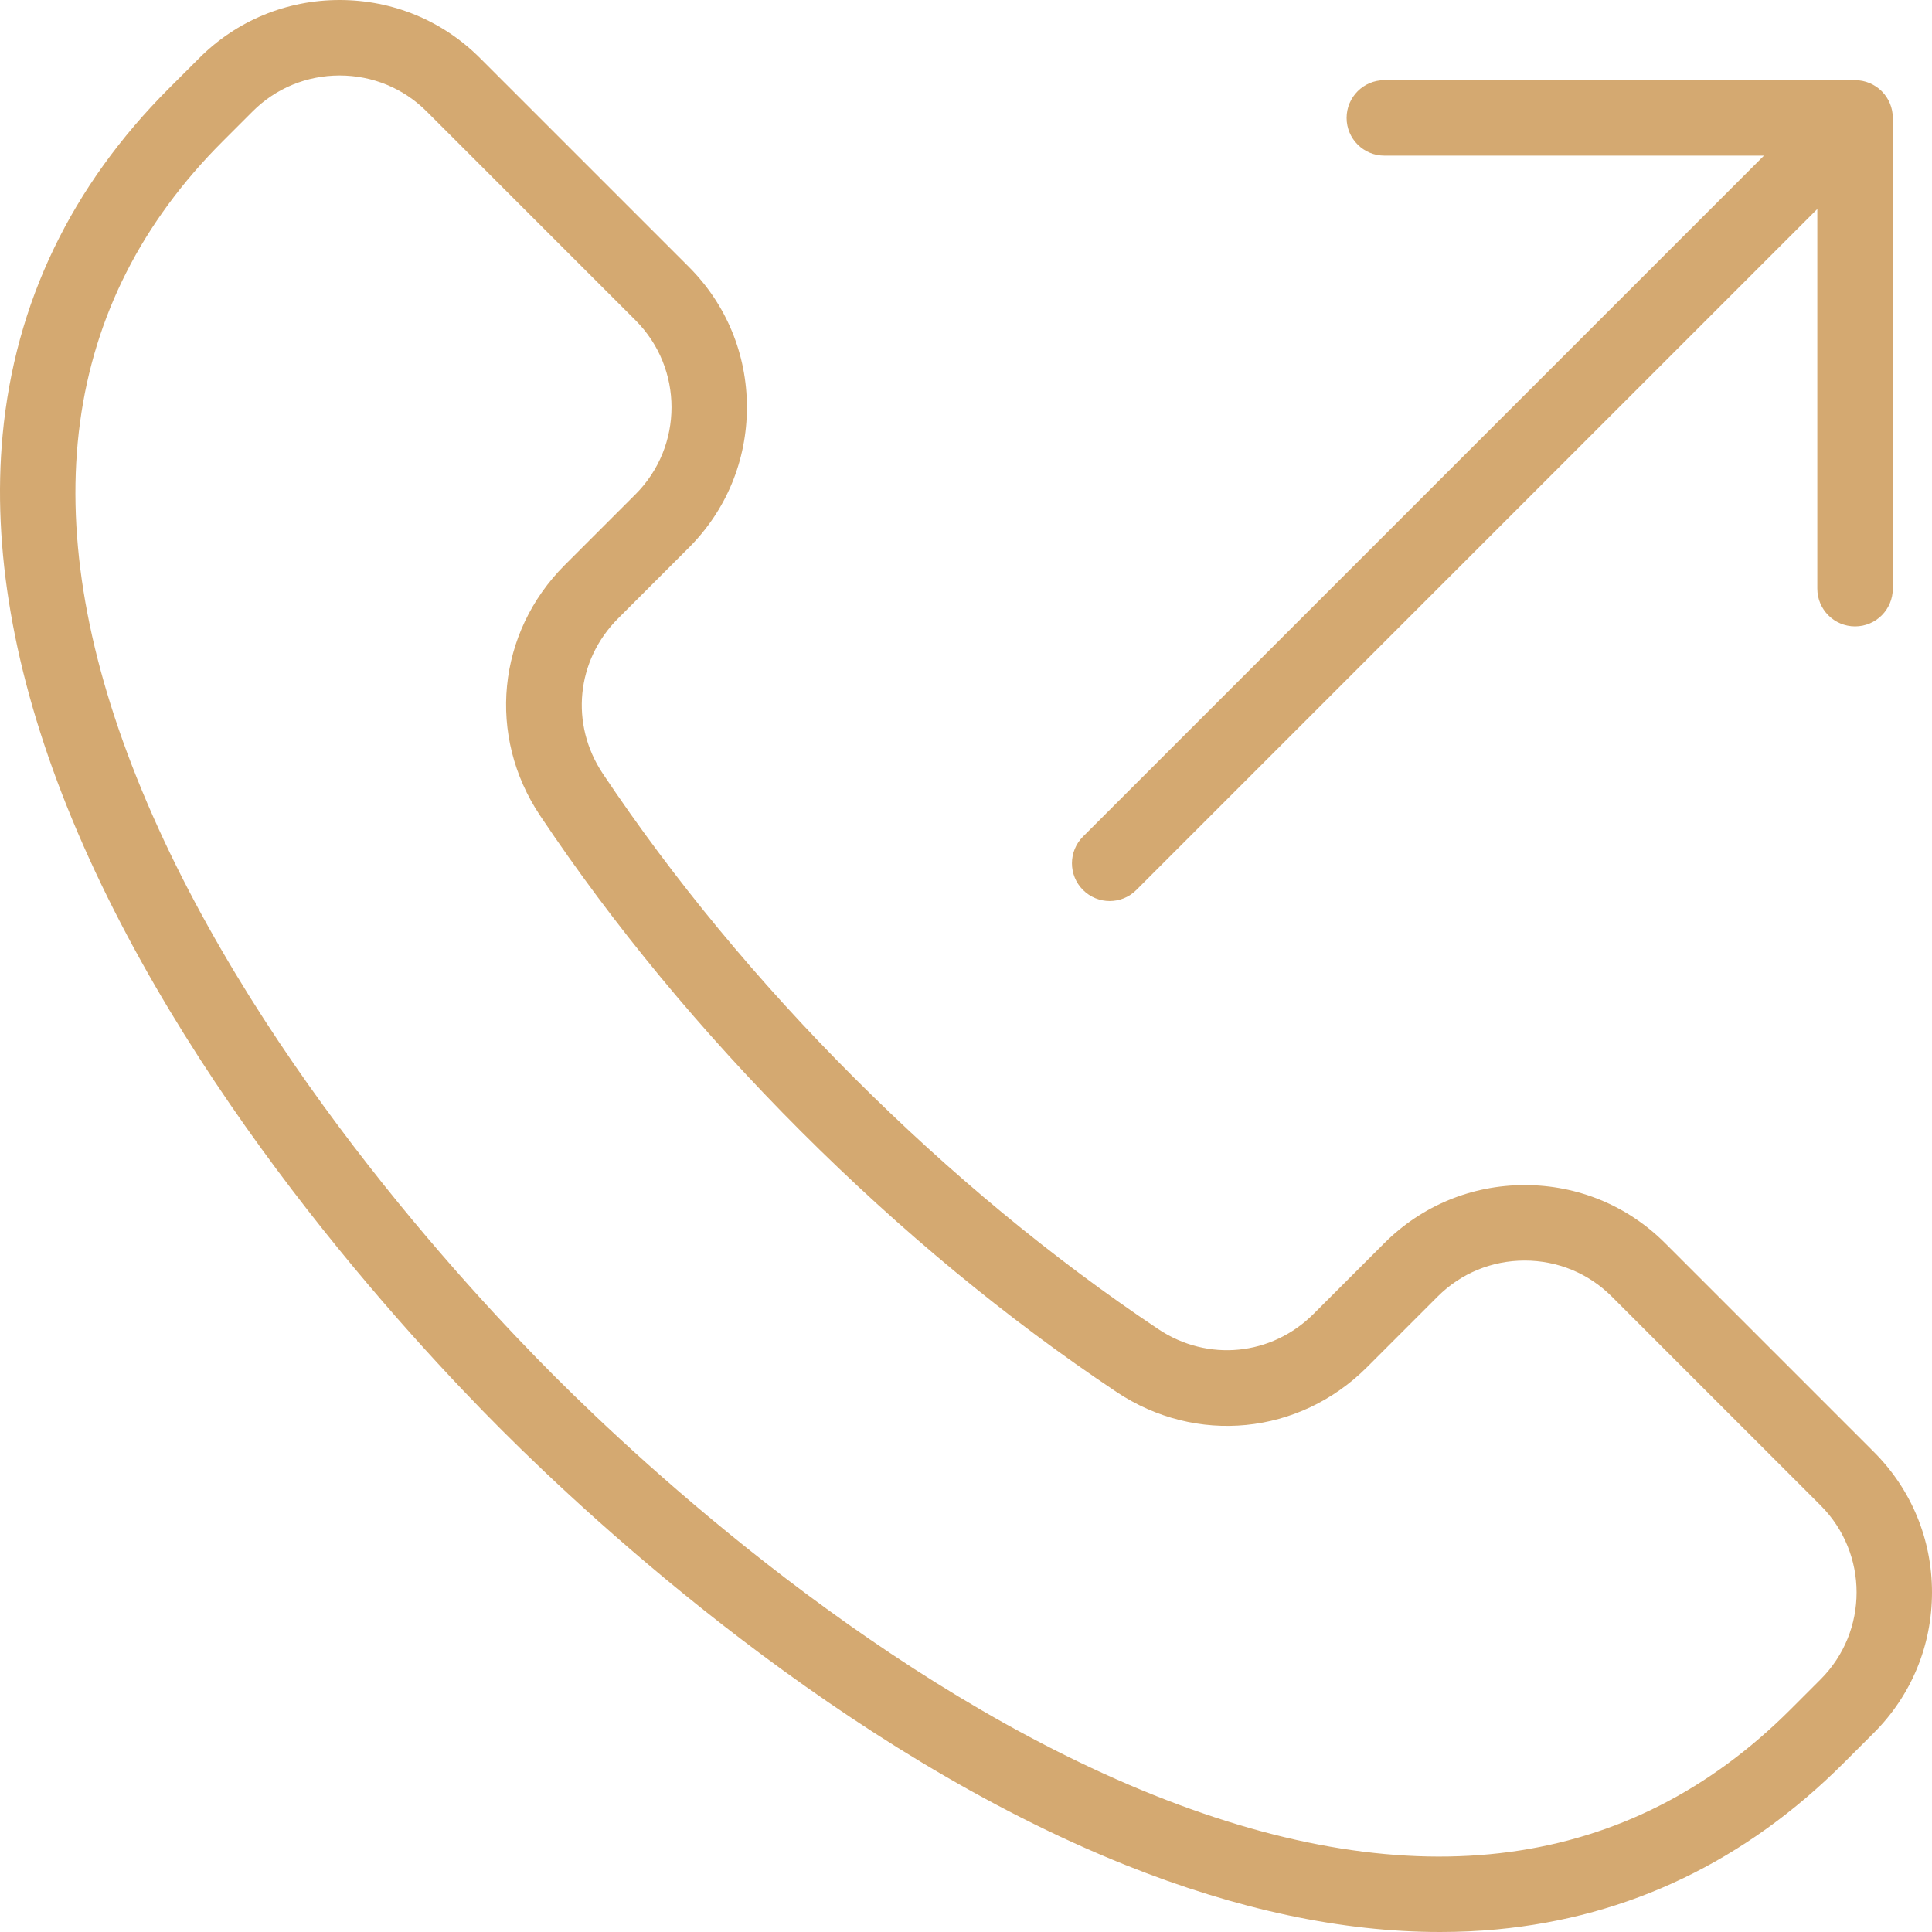 <svg width="45" height="45" viewBox="0 0 45 45" fill="none" xmlns="http://www.w3.org/2000/svg">
<path d="M25.225 20.729C24.882 20.386 24.882 19.83 25.225 19.486L41.087 3.625H32.244C31.759 3.625 31.365 3.232 31.365 2.746C31.365 2.261 31.759 1.867 32.244 1.867H43.208C43.441 1.867 43.665 1.96 43.83 2.125C43.995 2.29 44.087 2.513 44.087 2.746V13.711C44.087 14.196 43.694 14.59 43.208 14.59C42.723 14.59 42.329 14.196 42.329 13.711V4.868L26.468 20.729C26.297 20.901 26.072 20.987 25.847 20.987C25.622 20.987 25.397 20.901 25.225 20.729ZM45 37.089C45 38.326 44.52 39.487 43.649 40.358L42.946 41.061C40.661 43.346 37.944 44.65 34.868 44.939C34.433 44.98 33.99 45 33.54 45C31.265 45 28.811 44.479 26.225 43.444C19.602 40.795 13.853 35.476 11.688 33.311C9.524 31.147 4.204 25.398 1.555 18.775C0.317 15.678 -0.186 12.769 0.061 10.132C0.35 7.056 1.654 4.338 3.939 2.054L4.642 1.351C5.513 0.48 6.674 0 7.911 0C9.147 0 10.308 0.48 11.179 1.351L16.046 6.218C16.917 7.089 17.397 8.25 17.397 9.487C17.397 10.723 16.917 11.884 16.046 12.755L14.398 14.403C13.419 15.382 13.273 16.869 14.041 18.02C15.683 20.477 17.652 22.86 19.896 25.104C22.14 27.347 24.523 29.317 26.98 30.959C28.131 31.727 29.618 31.581 30.597 30.602L32.245 28.954C33.116 28.083 34.277 27.603 35.514 27.603C36.75 27.603 37.911 28.083 38.782 28.954L43.649 33.821C44.52 34.692 45 35.853 45 37.089ZM42.406 35.064L37.539 30.197C37 29.658 36.281 29.361 35.514 29.361C34.746 29.361 34.027 29.658 33.488 30.197L31.84 31.845C30.26 33.424 27.86 33.661 26.003 32.42C23.451 30.715 20.978 28.672 18.653 26.347C16.328 24.021 14.285 21.549 12.58 18.997C11.339 17.14 11.575 14.74 13.155 13.16L14.803 11.512C15.92 10.395 15.92 8.578 14.803 7.461L9.936 2.594C9.397 2.055 8.678 1.758 7.911 1.758C7.143 1.758 6.424 2.055 5.885 2.594L5.182 3.297C1.426 7.053 0.755 12.041 3.188 18.122C5.716 24.443 10.844 29.981 12.931 32.069C15.019 34.156 20.557 39.284 26.878 41.812C32.959 44.245 37.947 43.574 41.703 39.818L42.406 39.115C43.523 37.998 43.523 36.181 42.406 35.064Z" fill="#D4A971"/>
</svg>
